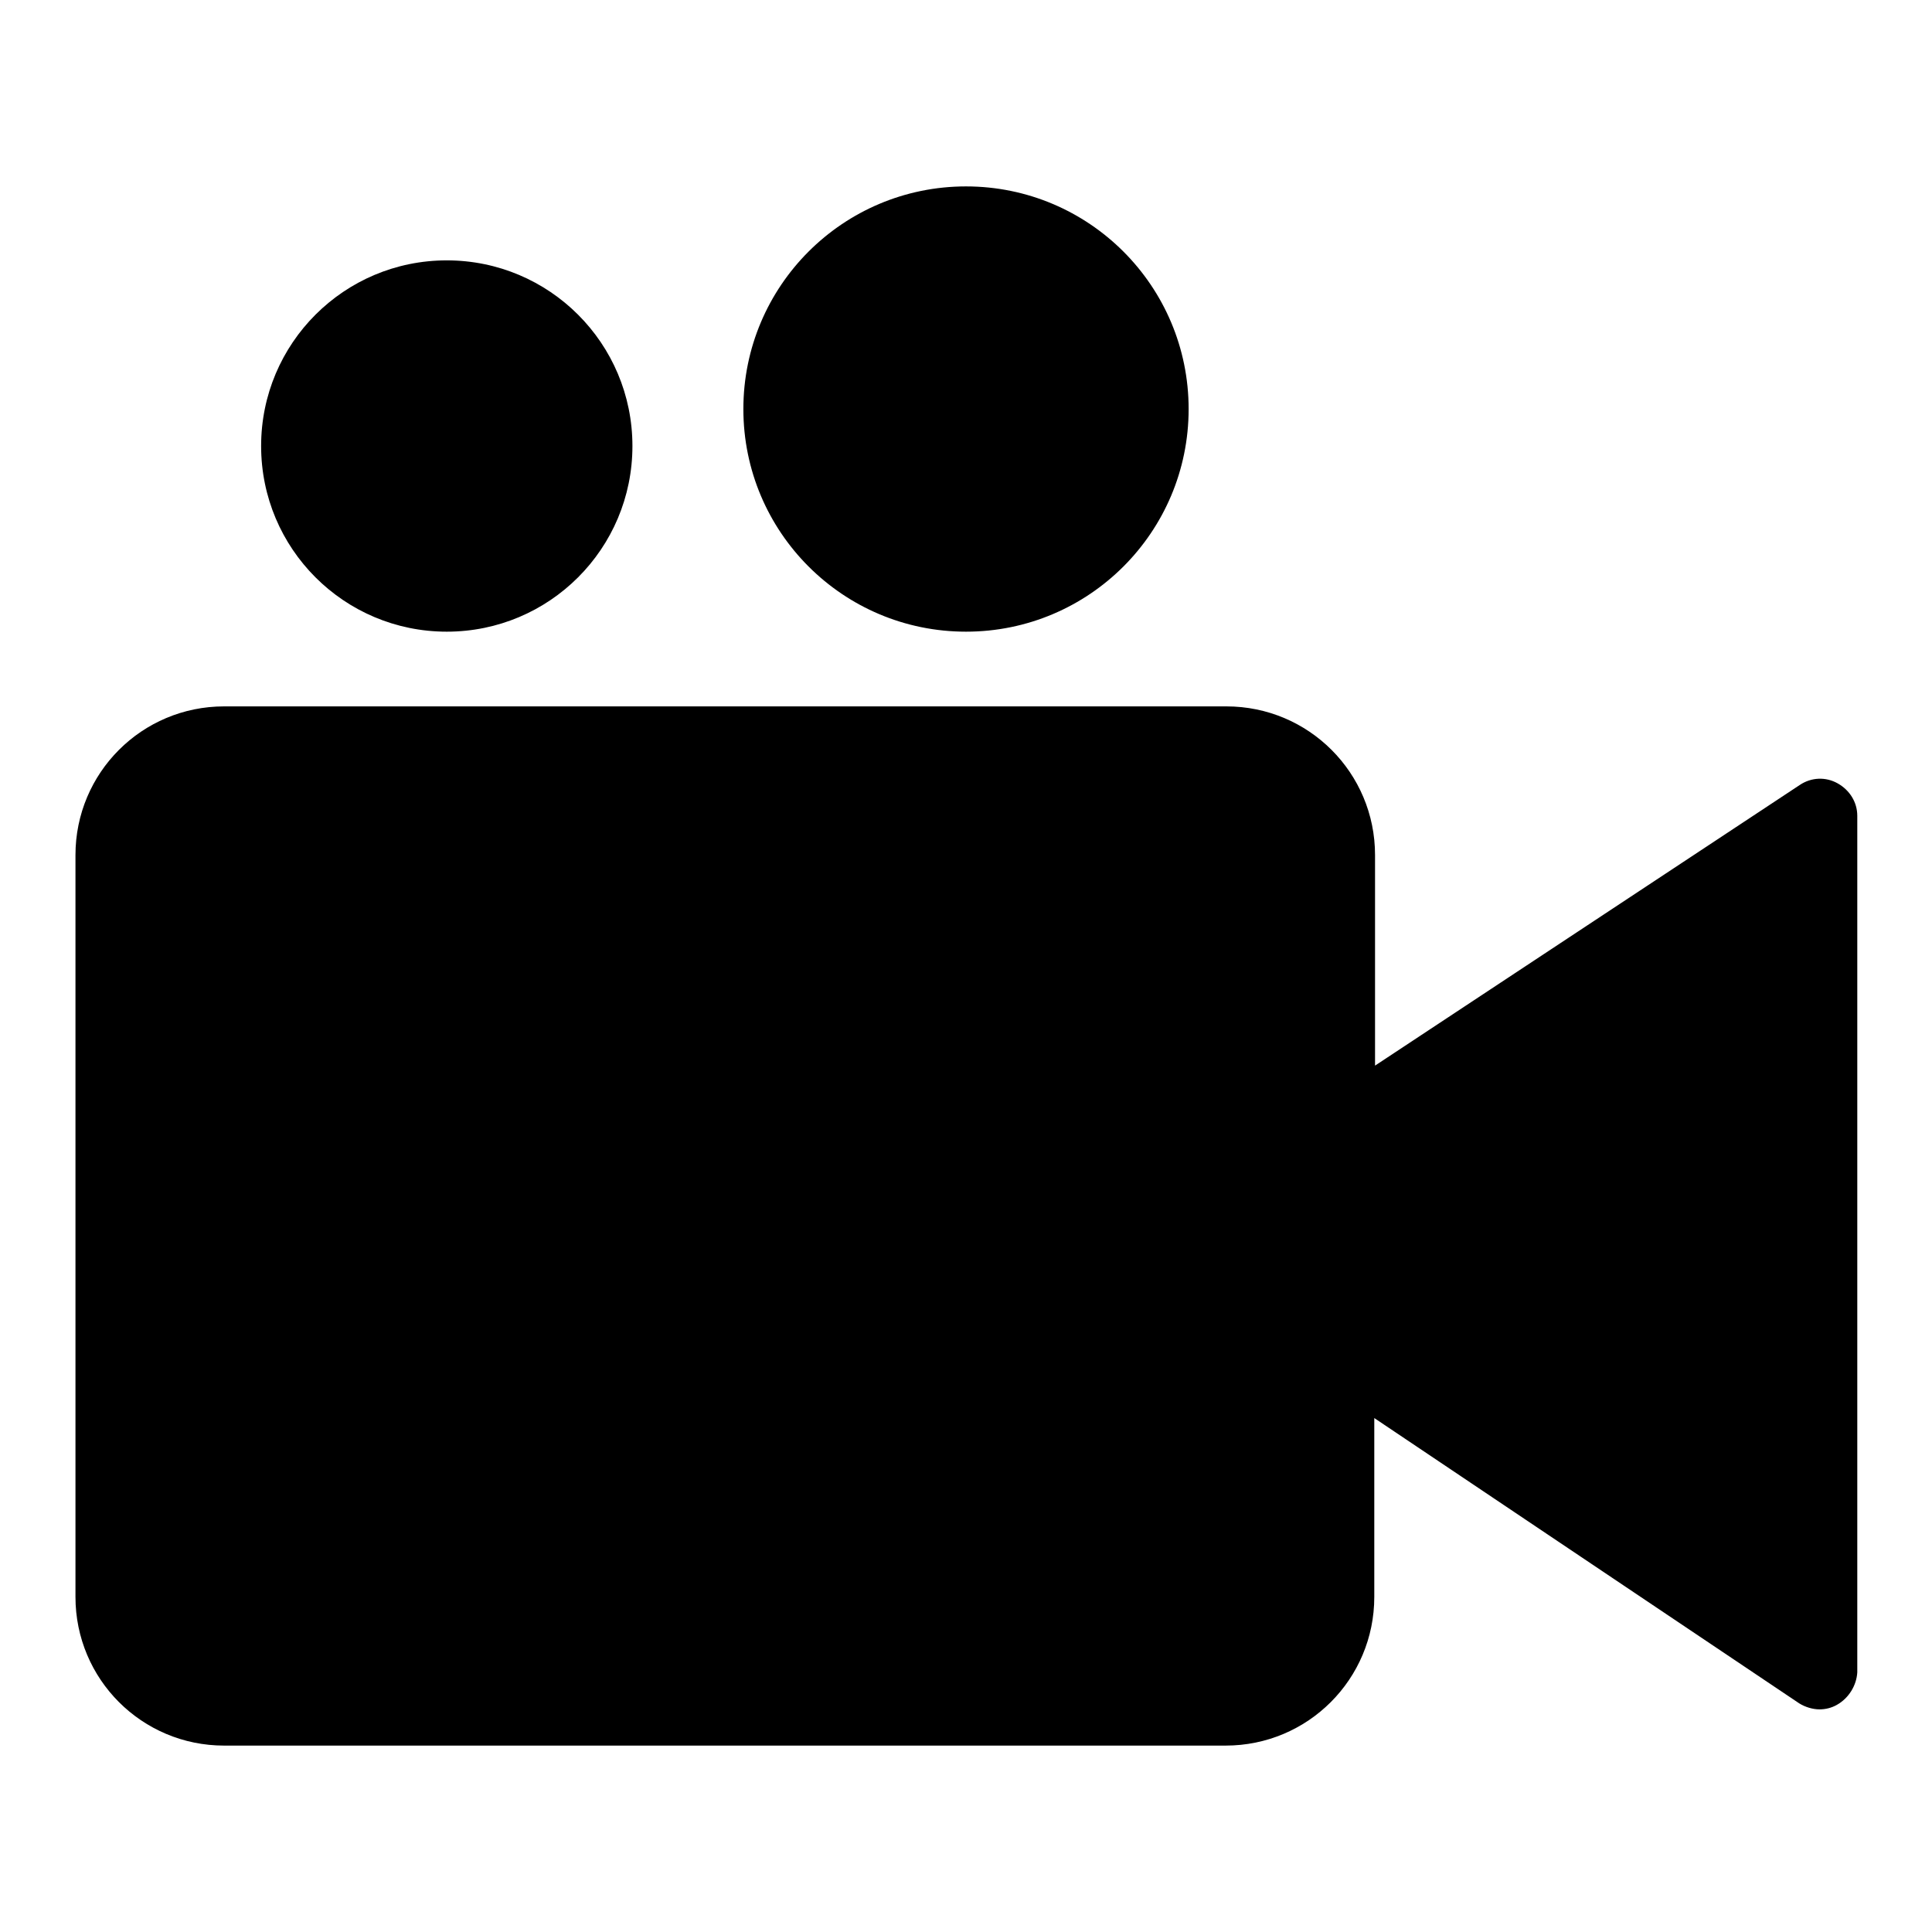 <?xml version="1.0" encoding="utf-8"?>
<!-- Svg Vector Icons : http://www.onlinewebfonts.com/icon -->
<!DOCTYPE svg PUBLIC "-//W3C//DTD SVG 1.1//EN" "http://www.w3.org/Graphics/SVG/1.1/DTD/svg11.dtd">
<svg version="1.1" xmlns="http://www.w3.org/2000/svg" xmlns:xlink="http://www.w3.org/1999/xlink" x="0px" y="0px" viewBox="0 0 256 256" enable-background="new 0 0 256 256" xml:space="preserve">
<g><g><path fill="#000000" d="M243.4,225.9c-0.7,0.4-1.5,0.6-2.3,0.6c-0.9,0-1.9-0.3-2.7-0.8l-56.3-37.8v23.7c0,10.9-8.8,19.7-19.7,19.7H29.7c-10.9,0-19.7-8.8-19.7-19.7v-98.3c0-10.9,8.8-19.7,19.7-19.7h132.8c10.9,0,19.7,8.8,19.7,19.7v27.9l56.3-37.2c1.5-1,3.4-1.1,5-0.2c1.6,0.9,2.6,2.5,2.6,4.3v113.5C246,223.3,245,225,243.4,225.9z M128,83.7c-16.3,0-29.5-13.2-29.5-29.5c0-16.3,13.2-29.5,29.5-29.5c16.3,0,29.5,13.2,29.5,29.5C157.5,70.5,144.3,83.7,128,83.7z M59.2,83.7c-13.6,0-24.6-11-24.6-24.6s11-24.6,24.6-24.6s24.6,11,24.6,24.6S72.8,83.7,59.2,83.7z"/></g></g>
</svg>